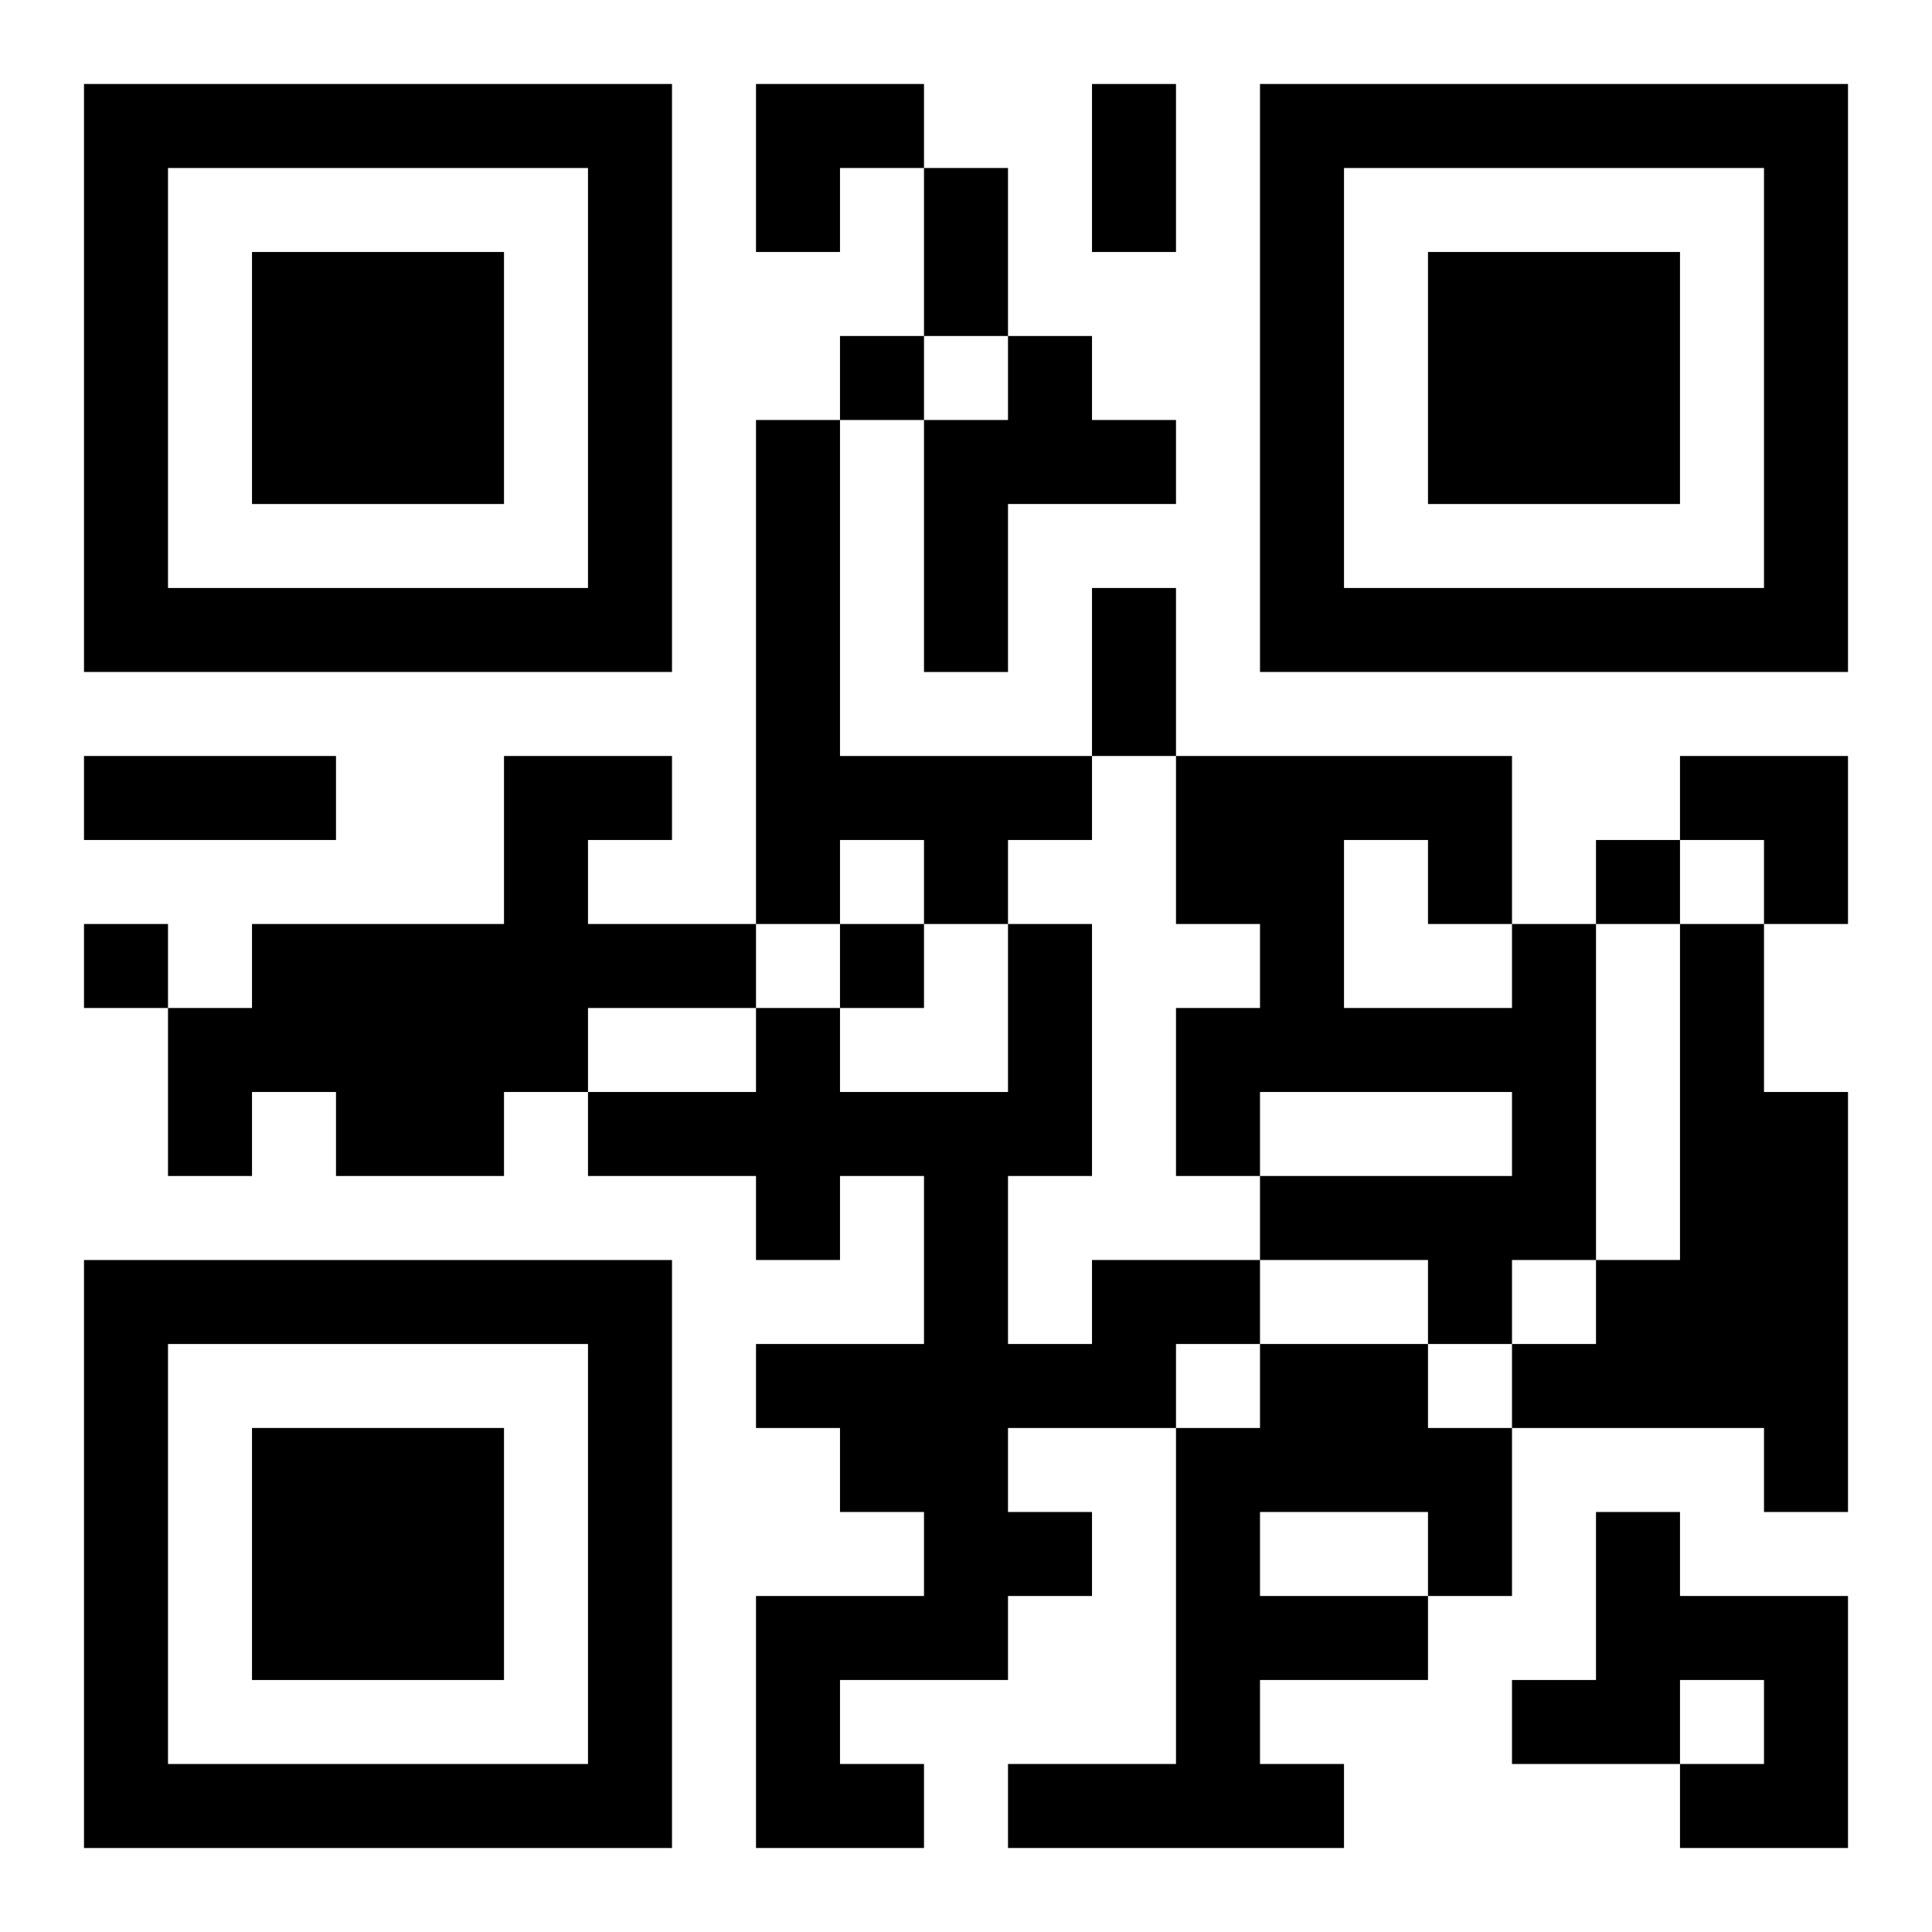 <?xml version="1.0" encoding="UTF-8"?>
<svg width="250" height="250" baseProfile="full" version="1.1" viewBox="-1 -1 23 23" xmlns="http://www.w3.org/2000/svg" xmlns:xlink="http://www.w3.org/1999/xlink"><symbol id="a"><path d="m0 7v7h7v-7h-7zm1 1h5v5h-5v-5zm1 1v3h3v-3h-3z"/></symbol><use y="-7" xlink:href="#a"/><use y="7" xlink:href="#a"/><use x="14" y="-7" xlink:href="#a"/><path d="m11 3h1v1h1v1h-2v2h-1v-3h1v-1m-3 1h1v4h3v1h-1v1h-1v-1h-1v1h-1v-6m-3 4h2v1h-1v1h2v1h-2v1h-1v1h-2v-1h-1v1h-1v-2h1v-1h3v-2m12 2h1v4h-1v1h-1v-1h-2v-1h3v-1h-3v1h-1v-2h1v-1h-1v-2h4v2m-2-1v2h2v-1h-1v-1h-1m4 1h1v2h1v5h-1v-1h-3v-1h1v-1h1v-4m-7 4h2v1h-1v1h-2v1h1v1h-1v1h-2v1h1v1h-2v-3h2v-1h-1v-1h-1v-1h2v-2h-1v1h-1v-1h-2v-1h2v-1h1v1h2v-2h1v3h-1v2h1v-1m2 1h2v1h1v2h-1v1h-2v1h1v1h-4v-1h2v-4h1v-1m0 2v1h2v-1h-2m4 0h1v1h2v3h-2v-1h1v-1h-1v1h-2v-1h1v-2m-9-14v1h1v-1h-1m9 6v1h1v-1h-1m-18 1v1h1v-1h-1m9 0v1h1v-1h-1m3-10h1v2h-1v-2m-2 1h1v2h-1v-2m2 5h1v2h-1v-2m-12 2h3v1h-3v-1m8-8h2v1h-1v1h-1zm11 8h2v2h-1v-1h-1z"/></svg>
